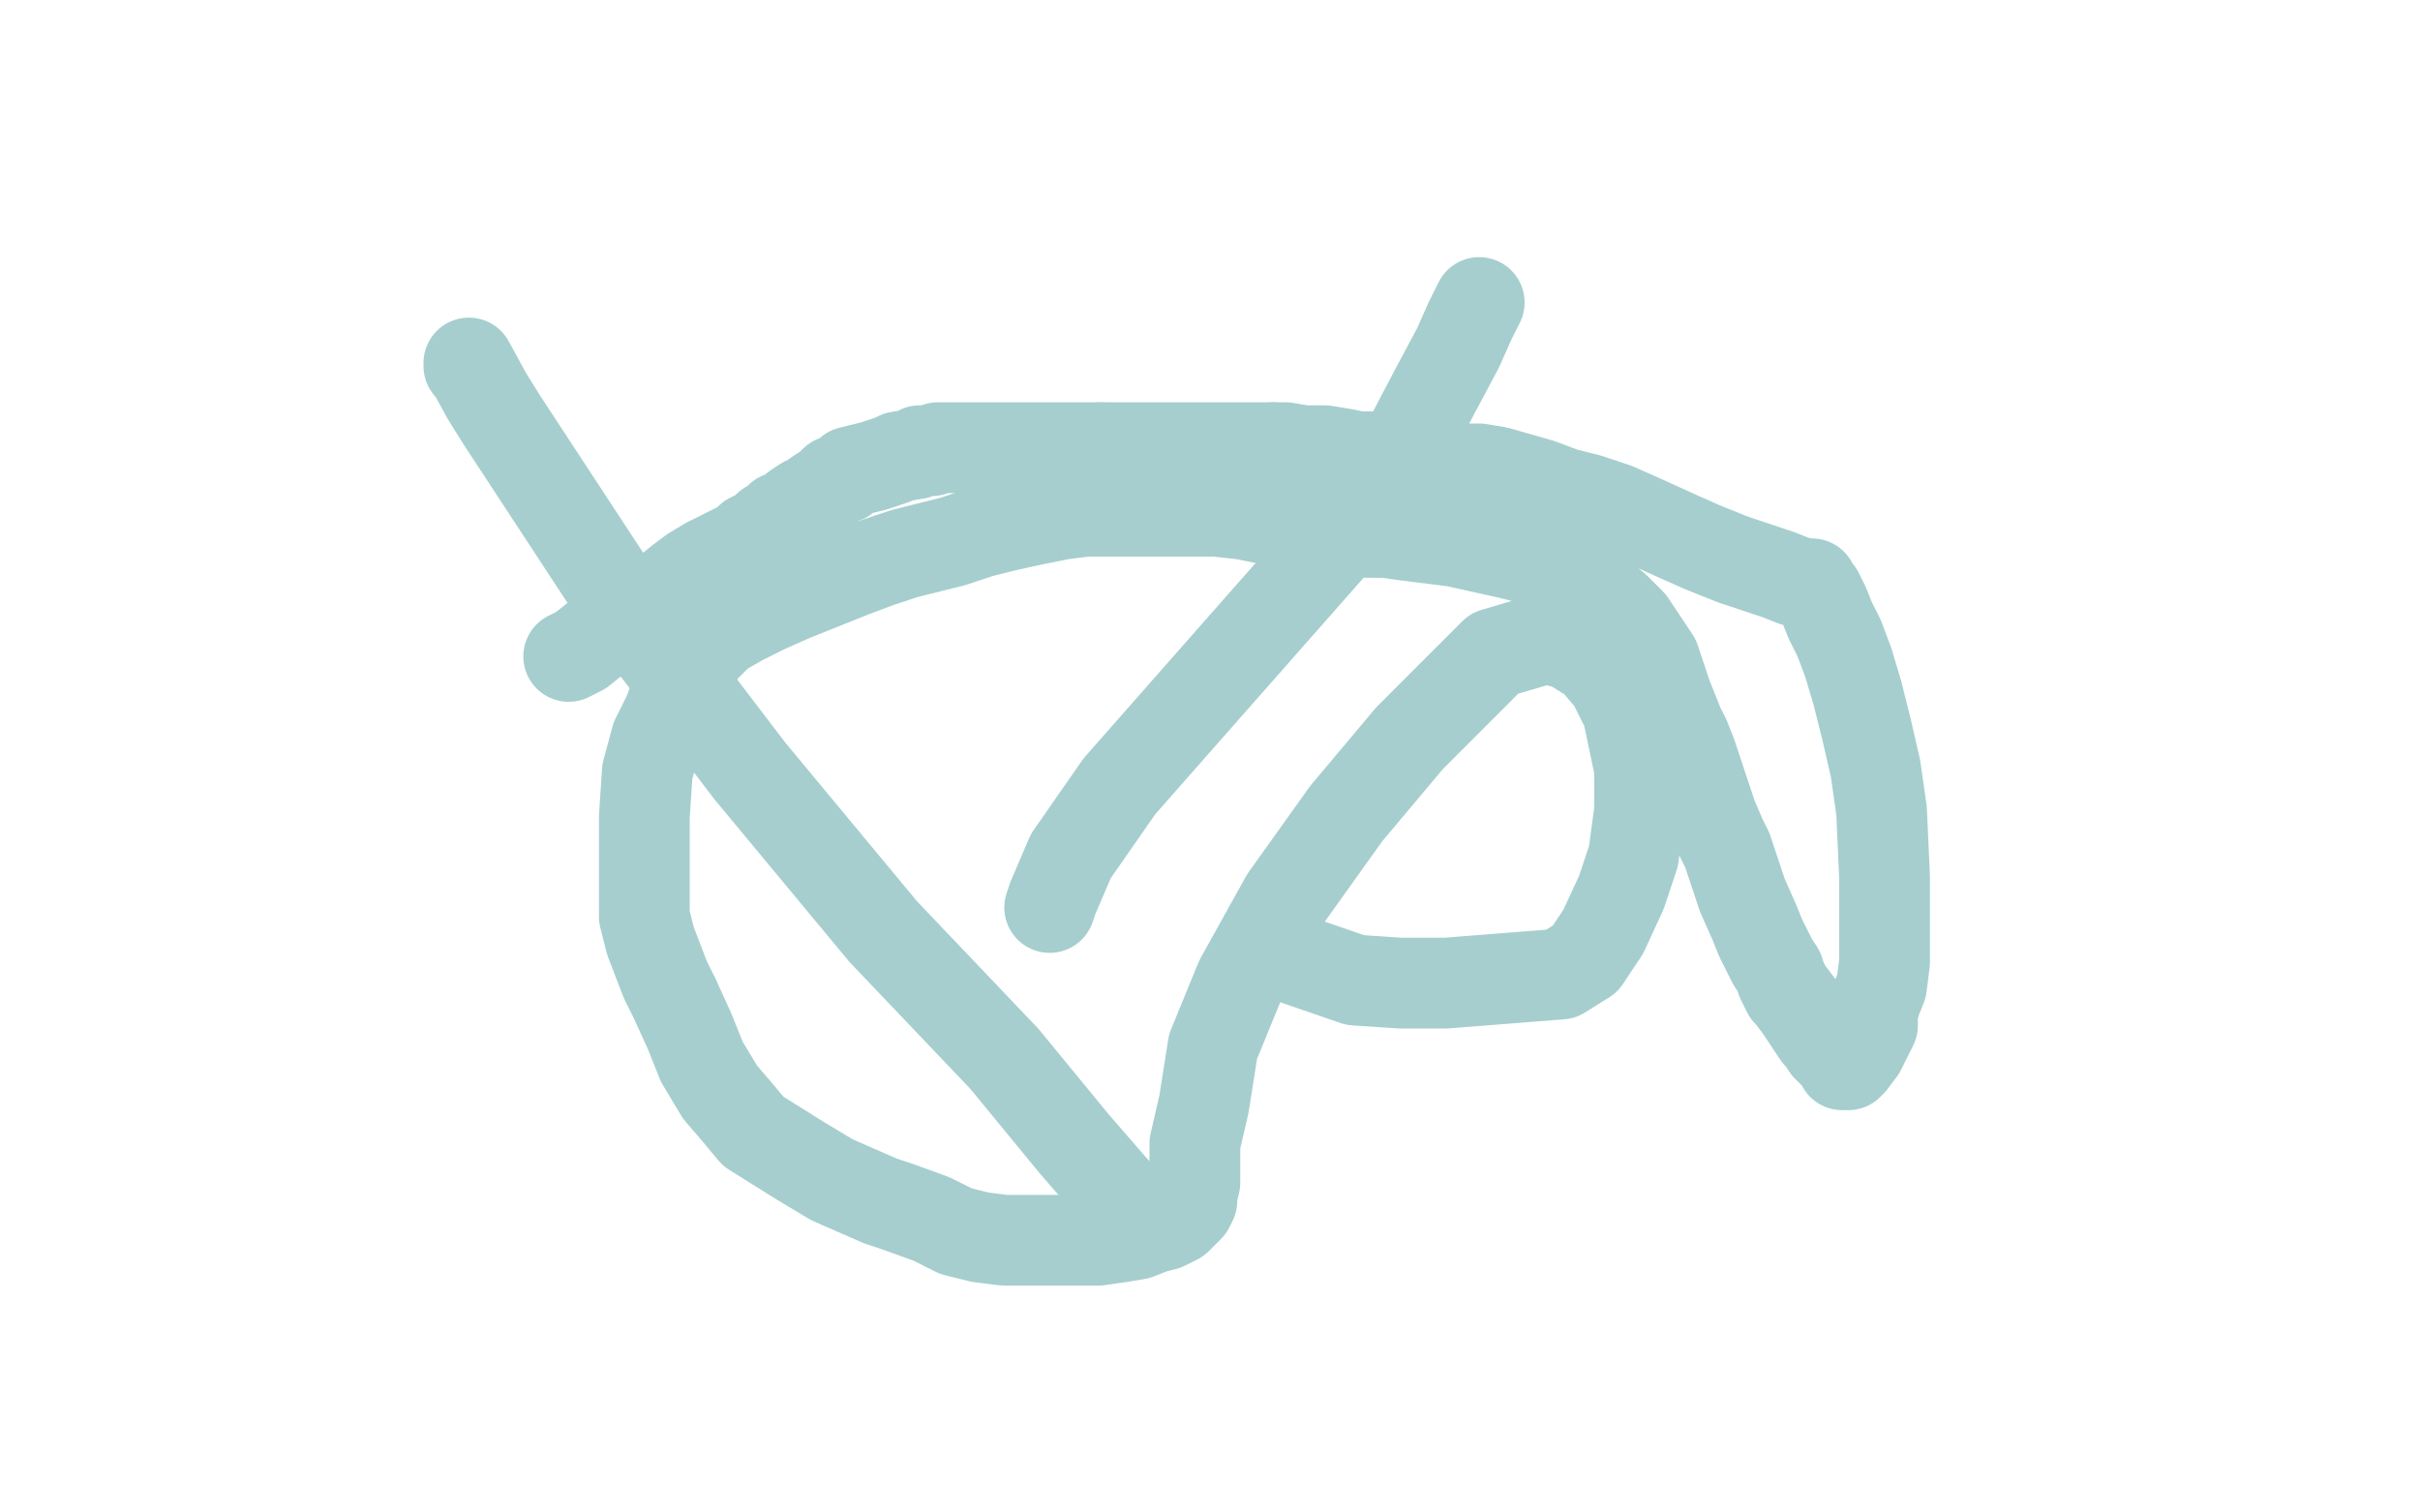 <?xml version="1.0" standalone="no"?>
<!DOCTYPE svg PUBLIC "-//W3C//DTD SVG 1.1//EN"
"http://www.w3.org/Graphics/SVG/1.1/DTD/svg11.dtd">

<svg width="800" height="500" version="1.1" xmlns="http://www.w3.org/2000/svg" xmlns:xlink="http://www.w3.org/1999/xlink" style="stroke-antialiasing: false"><desc>This SVG has been created on https://colorillo.com/</desc><rect x='0' y='0' width='800' height='500' style='fill: rgb(255,255,255); stroke-width:0' /><polyline points="417,313 419,314 419,314 448,324 448,324 463,325 463,325 478,325 478,325 516,322 524,317 530,308 536,295 540,283 542,268 542,254 538,235 533,225 527,218 519,213 511,211 494,216 466,244 445,269 425,297 410,324 401,346 398,365 395,378 395,391 394,395 394,397 393,399 391,401 389,403 385,405 381,406 376,408 370,409 363,410 355,410 347,410 339,410 332,410 324,409 316,407 308,403 297,399 291,397 275,390 265,384 257,379 249,374 244,368 238,361 232,351 228,341 223,330 220,324 215,311 213,303 213,295 213,286 213,275 213,270 214,255 217,244 221,236 224,228 228,222 232,215 238,209 245,205 253,201 262,197 272,193 282,189 290,186 299,183 307,181 315,179 324,176 332,174 341,172 351,170 359,169 367,169 375,169 383,169 392,169 402,169 411,170 421,172 430,173 438,174 446,175 452,176 458,176 465,177 473,178 481,179 490,181 499,183 503,184 513,187 519,190 523,193 528,196 534,201 539,206 543,212 547,218 549,224 551,230 553,235 555,240 557,244 559,249 561,255 563,261 565,267 566,270 569,277 571,281 572,284 575,293 576,296 580,305 582,310 584,314 586,318 588,321 589,324 591,328 592,329 595,333 597,336 599,339 601,342 602,343 604,346 606,348 608,350 609,351 609,352 610,352 611,352 612,351 615,347 617,343 619,339 619,335 620,331 622,326 623,318 623,309 623,297 623,290 622,268 620,254 617,241 614,229 611,219 608,211 605,205 603,200 601,196 599,194 599,193 597,193 593,192 588,190 582,188 573,185 563,181 554,177 543,172 534,168 525,165 517,163 509,160 502,158 495,156 489,155 483,155 477,153 471,152 467,152 462,152 457,151 453,151 449,151 444,150 438,149 431,149 425,148 421,148" style="fill: none; stroke: #a6cece; stroke-width: 30; stroke-linejoin: round; stroke-linecap: round; stroke-antialiasing: false; stroke-antialias: 0; opacity: 1.0"/>
<polyline points="364,148 353,148 343,148 335,148 327,148 320,148 315,148 312,148 310,148 308,149 306,149 304,149 303,150 297,151 295,152 289,154 285,155 281,156 279,158 276,159 274,161 271,163" style="fill: none; stroke: #a6cece; stroke-width: 30; stroke-linejoin: round; stroke-linecap: round; stroke-antialiasing: false; stroke-antialias: 0; opacity: 1.0"/>
<polyline points="421,148 411,148 405,148 397,148 390,148 386,148 378,148 364,148" style="fill: none; stroke: #a6cece; stroke-width: 30; stroke-linejoin: round; stroke-linecap: round; stroke-antialiasing: false; stroke-antialias: 0; opacity: 1.0"/>
<polyline points="271,163 268,165 266,166 263,168 261,170 259,171 258,171 256,173" style="fill: none; stroke: #a6cece; stroke-width: 30; stroke-linejoin: round; stroke-linecap: round; stroke-antialiasing: false; stroke-antialias: 0; opacity: 1.0"/>
<polyline points="206,205 197,211 192,215 188,217" style="fill: none; stroke: #a6cece; stroke-width: 30; stroke-linejoin: round; stroke-linecap: round; stroke-antialiasing: false; stroke-antialias: 0; opacity: 1.0"/>
<polyline points="256,173 254,174 252,176 250,177 248,178 246,180 242,182 238,184 234,186 229,189 225,192 220,196 214,200 209,203 206,205" style="fill: none; stroke: #a6cece; stroke-width: 30; stroke-linejoin: round; stroke-linecap: round; stroke-antialiasing: false; stroke-antialias: 0; opacity: 1.0"/>
<polyline points="155,121 155,120 155,120 161,131 161,131 166,139 166,139 206,200 206,200 248,255 248,255 292,308 292,308 332,350 332,350 355,378 368,393 372,397 374,399 376,401" style="fill: none; stroke: #a6cece; stroke-width: 30; stroke-linejoin: round; stroke-linecap: round; stroke-antialiasing: false; stroke-antialias: 0; opacity: 1.0"/>
<polyline points="489,100 486,106 486,106 482,115 482,115 474,130 474,130 463,151 463,151 444,176 444,176 392,235 392,235 370,260 354,283 348,297 347,300" style="fill: none; stroke: #a6cece; stroke-width: 30; stroke-linejoin: round; stroke-linecap: round; stroke-antialiasing: false; stroke-antialias: 0; opacity: 1.0"/>
</svg>
